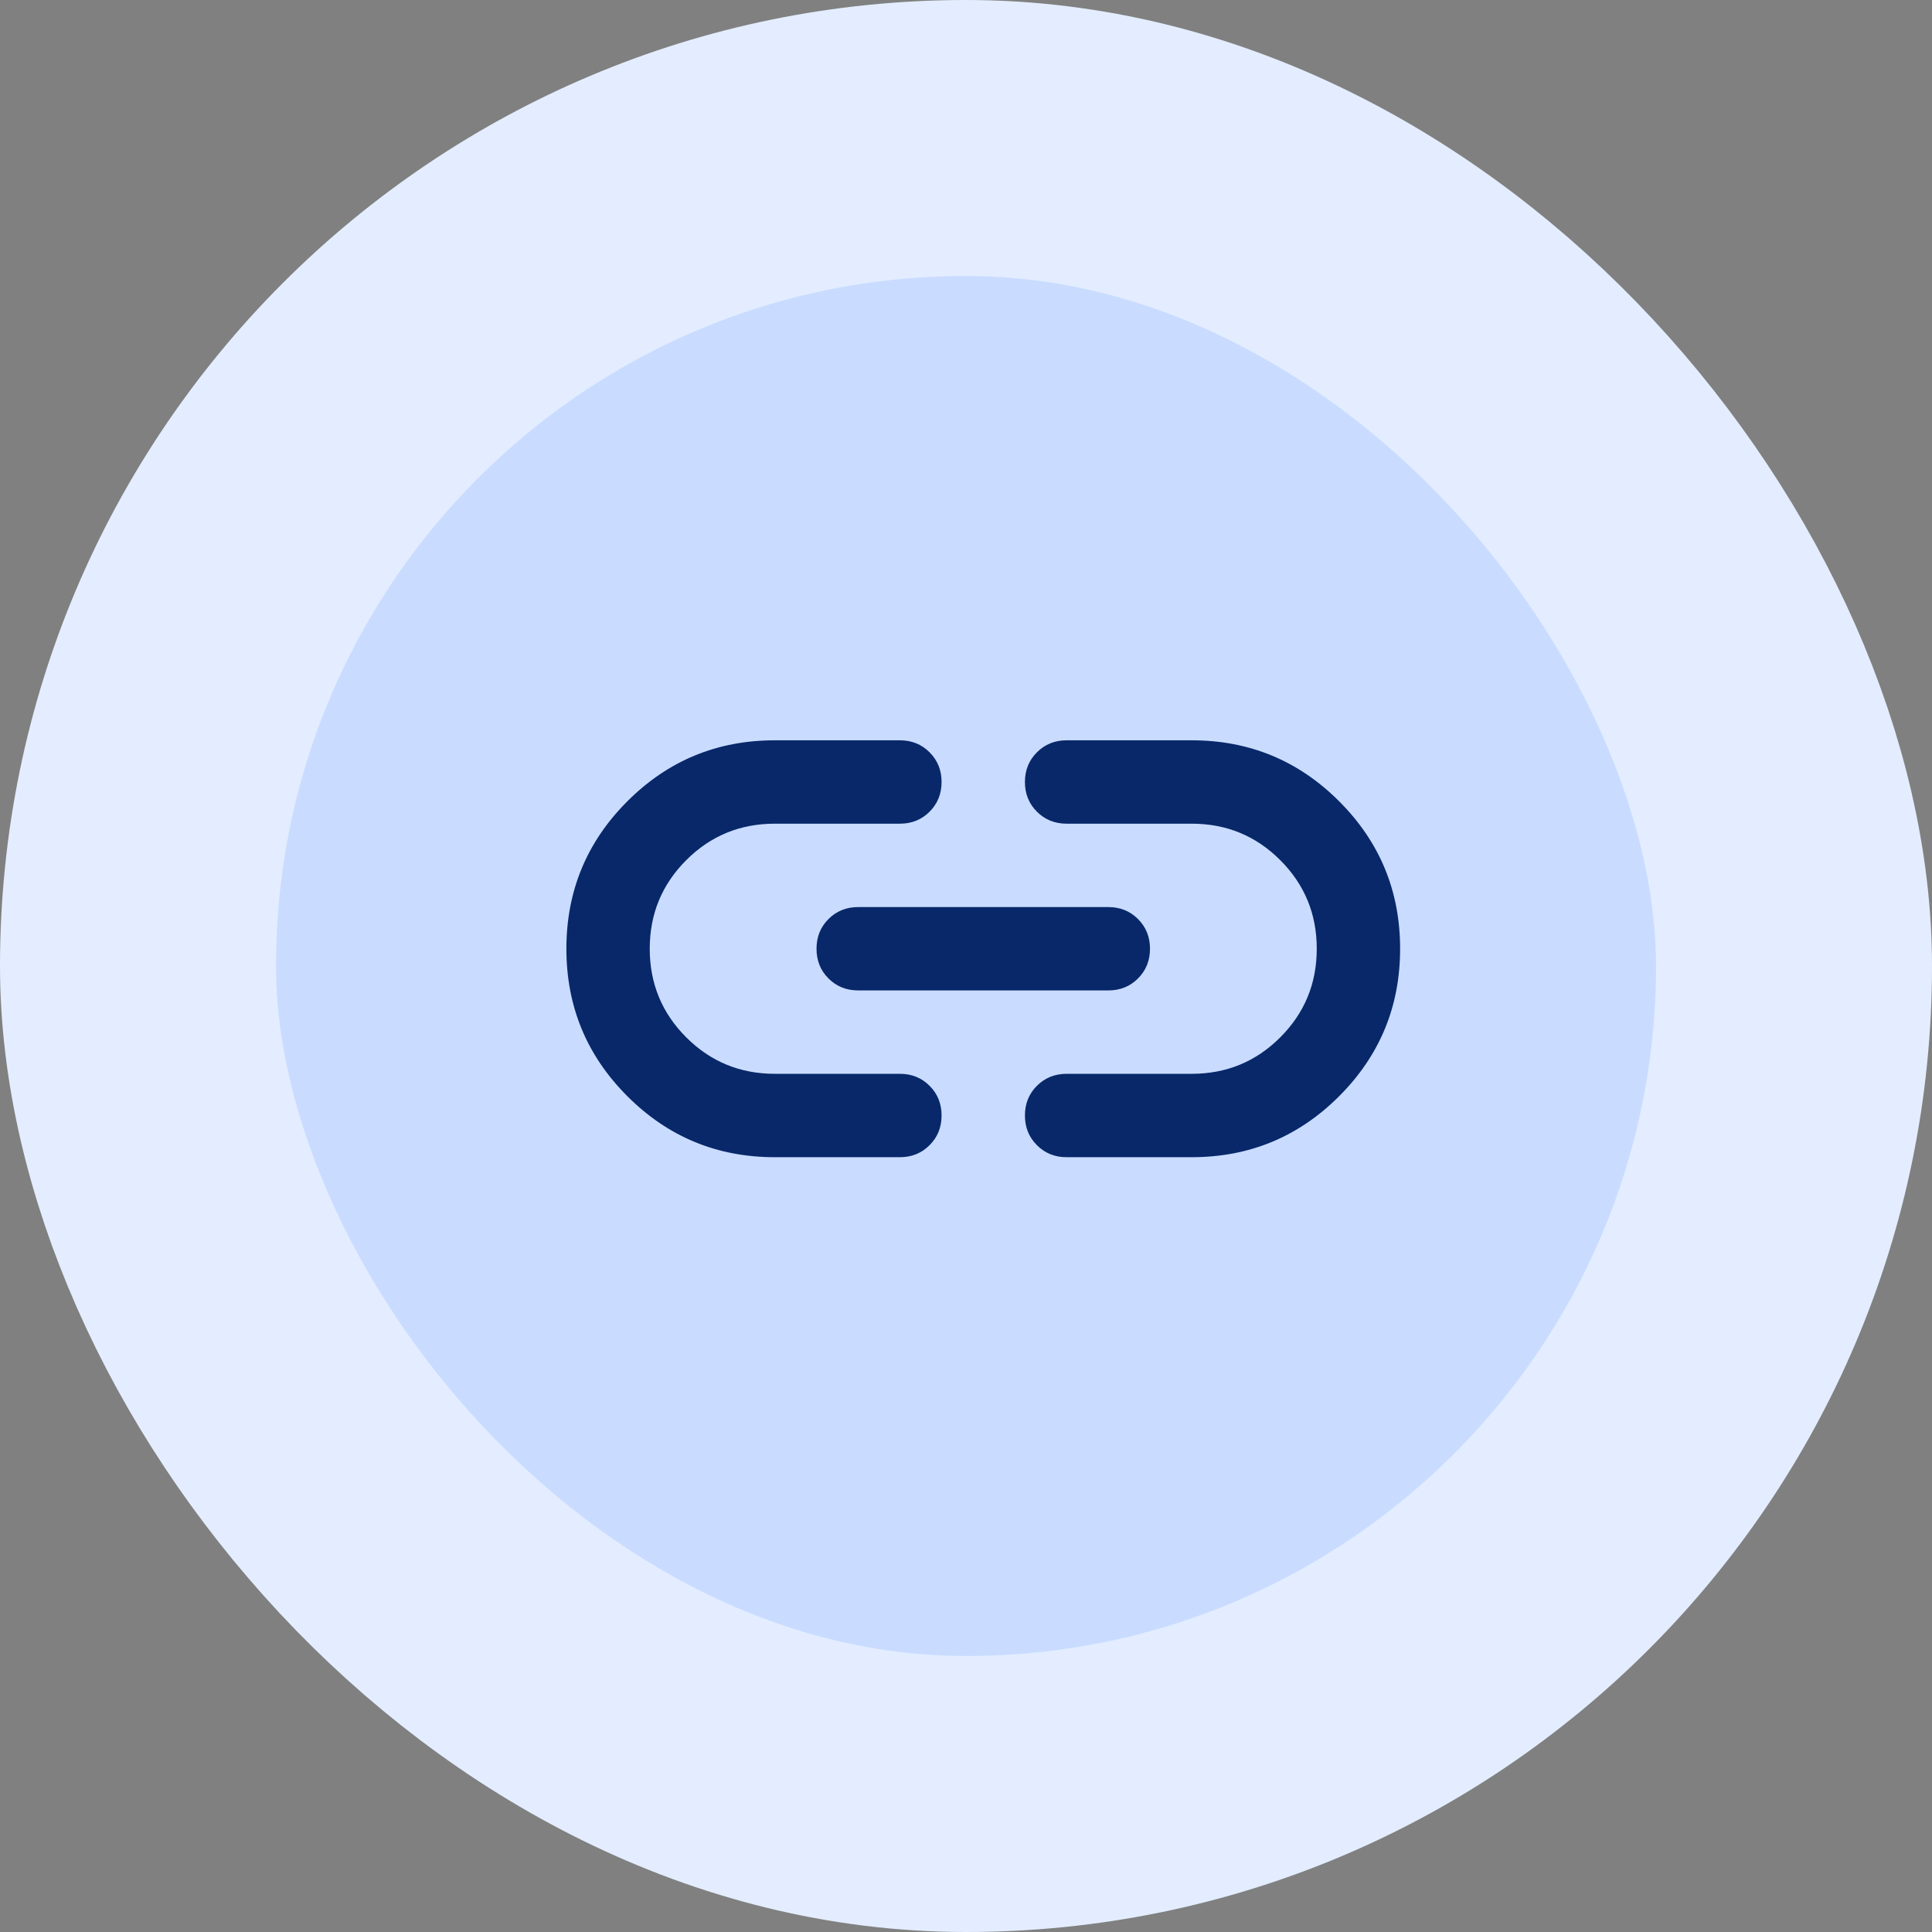 <svg width="56" height="56" viewBox="0 0 56 56" fill="none" xmlns="http://www.w3.org/2000/svg">
<rect x="0" y="0" width="56" height="56" fill="#808080" stroke="none"/>
<rect x="4" y="4" width="48" height="48" rx="24" fill="#C9DCFF"/>
<rect x="4" y="4" width="48" height="48" rx="24" stroke="#E3EDFF" stroke-width="8"/>
<mask id="mask0_93_214" style="mask-type:alpha" maskUnits="userSpaceOnUse" x="14" y="13" width="29" height="29">
<rect x="14" y="13" width="29" height="29" fill="#6E5ADA"/>
</mask>
<g mask="url(#mask0_93_214)">
<path d="M22.458 33.542C20.787 33.542 19.362 32.953 18.184 31.774C17.006 30.596 16.417 29.172 16.417 27.5C16.417 25.828 17.006 24.404 18.184 23.226C19.362 22.047 20.787 21.458 22.458 21.458H26.083C26.426 21.458 26.713 21.574 26.944 21.806C27.176 22.037 27.292 22.324 27.292 22.667C27.292 23.009 27.176 23.296 26.944 23.528C26.713 23.759 26.426 23.875 26.083 23.875H22.458C21.451 23.875 20.596 24.227 19.891 24.932C19.186 25.637 18.833 26.493 18.833 27.5C18.833 28.507 19.186 29.363 19.891 30.068C20.596 30.773 21.451 31.125 22.458 31.125H26.083C26.426 31.125 26.713 31.241 26.944 31.472C27.176 31.704 27.292 31.991 27.292 32.333C27.292 32.676 27.176 32.963 26.944 33.194C26.713 33.426 26.426 33.542 26.083 33.542H22.458ZM24.875 28.708C24.533 28.708 24.246 28.593 24.014 28.361C23.782 28.129 23.667 27.842 23.667 27.5C23.667 27.158 23.782 26.871 24.014 26.639C24.246 26.407 24.533 26.292 24.875 26.292H32.125C32.467 26.292 32.754 26.407 32.986 26.639C33.218 26.871 33.333 27.158 33.333 27.5C33.333 27.842 33.218 28.129 32.986 28.361C32.754 28.593 32.467 28.708 32.125 28.708H24.875ZM30.917 33.542C30.574 33.542 30.287 33.426 30.056 33.194C29.824 32.963 29.708 32.676 29.708 32.333C29.708 31.991 29.824 31.704 30.056 31.472C30.287 31.241 30.574 31.125 30.917 31.125H34.542C35.549 31.125 36.404 30.773 37.109 30.068C37.814 29.363 38.167 28.507 38.167 27.5C38.167 26.493 37.814 25.637 37.109 24.932C36.404 24.227 35.549 23.875 34.542 23.875H30.917C30.574 23.875 30.287 23.759 30.056 23.528C29.824 23.296 29.708 23.009 29.708 22.667C29.708 22.324 29.824 22.037 30.056 21.806C30.287 21.574 30.574 21.458 30.917 21.458H34.542C36.213 21.458 37.638 22.047 38.816 23.226C39.994 24.404 40.583 25.828 40.583 27.5C40.583 29.172 39.994 30.596 38.816 31.774C37.638 32.953 36.213 33.542 34.542 33.542H30.917Z" fill="#08286A"/>
</g>
</svg>
